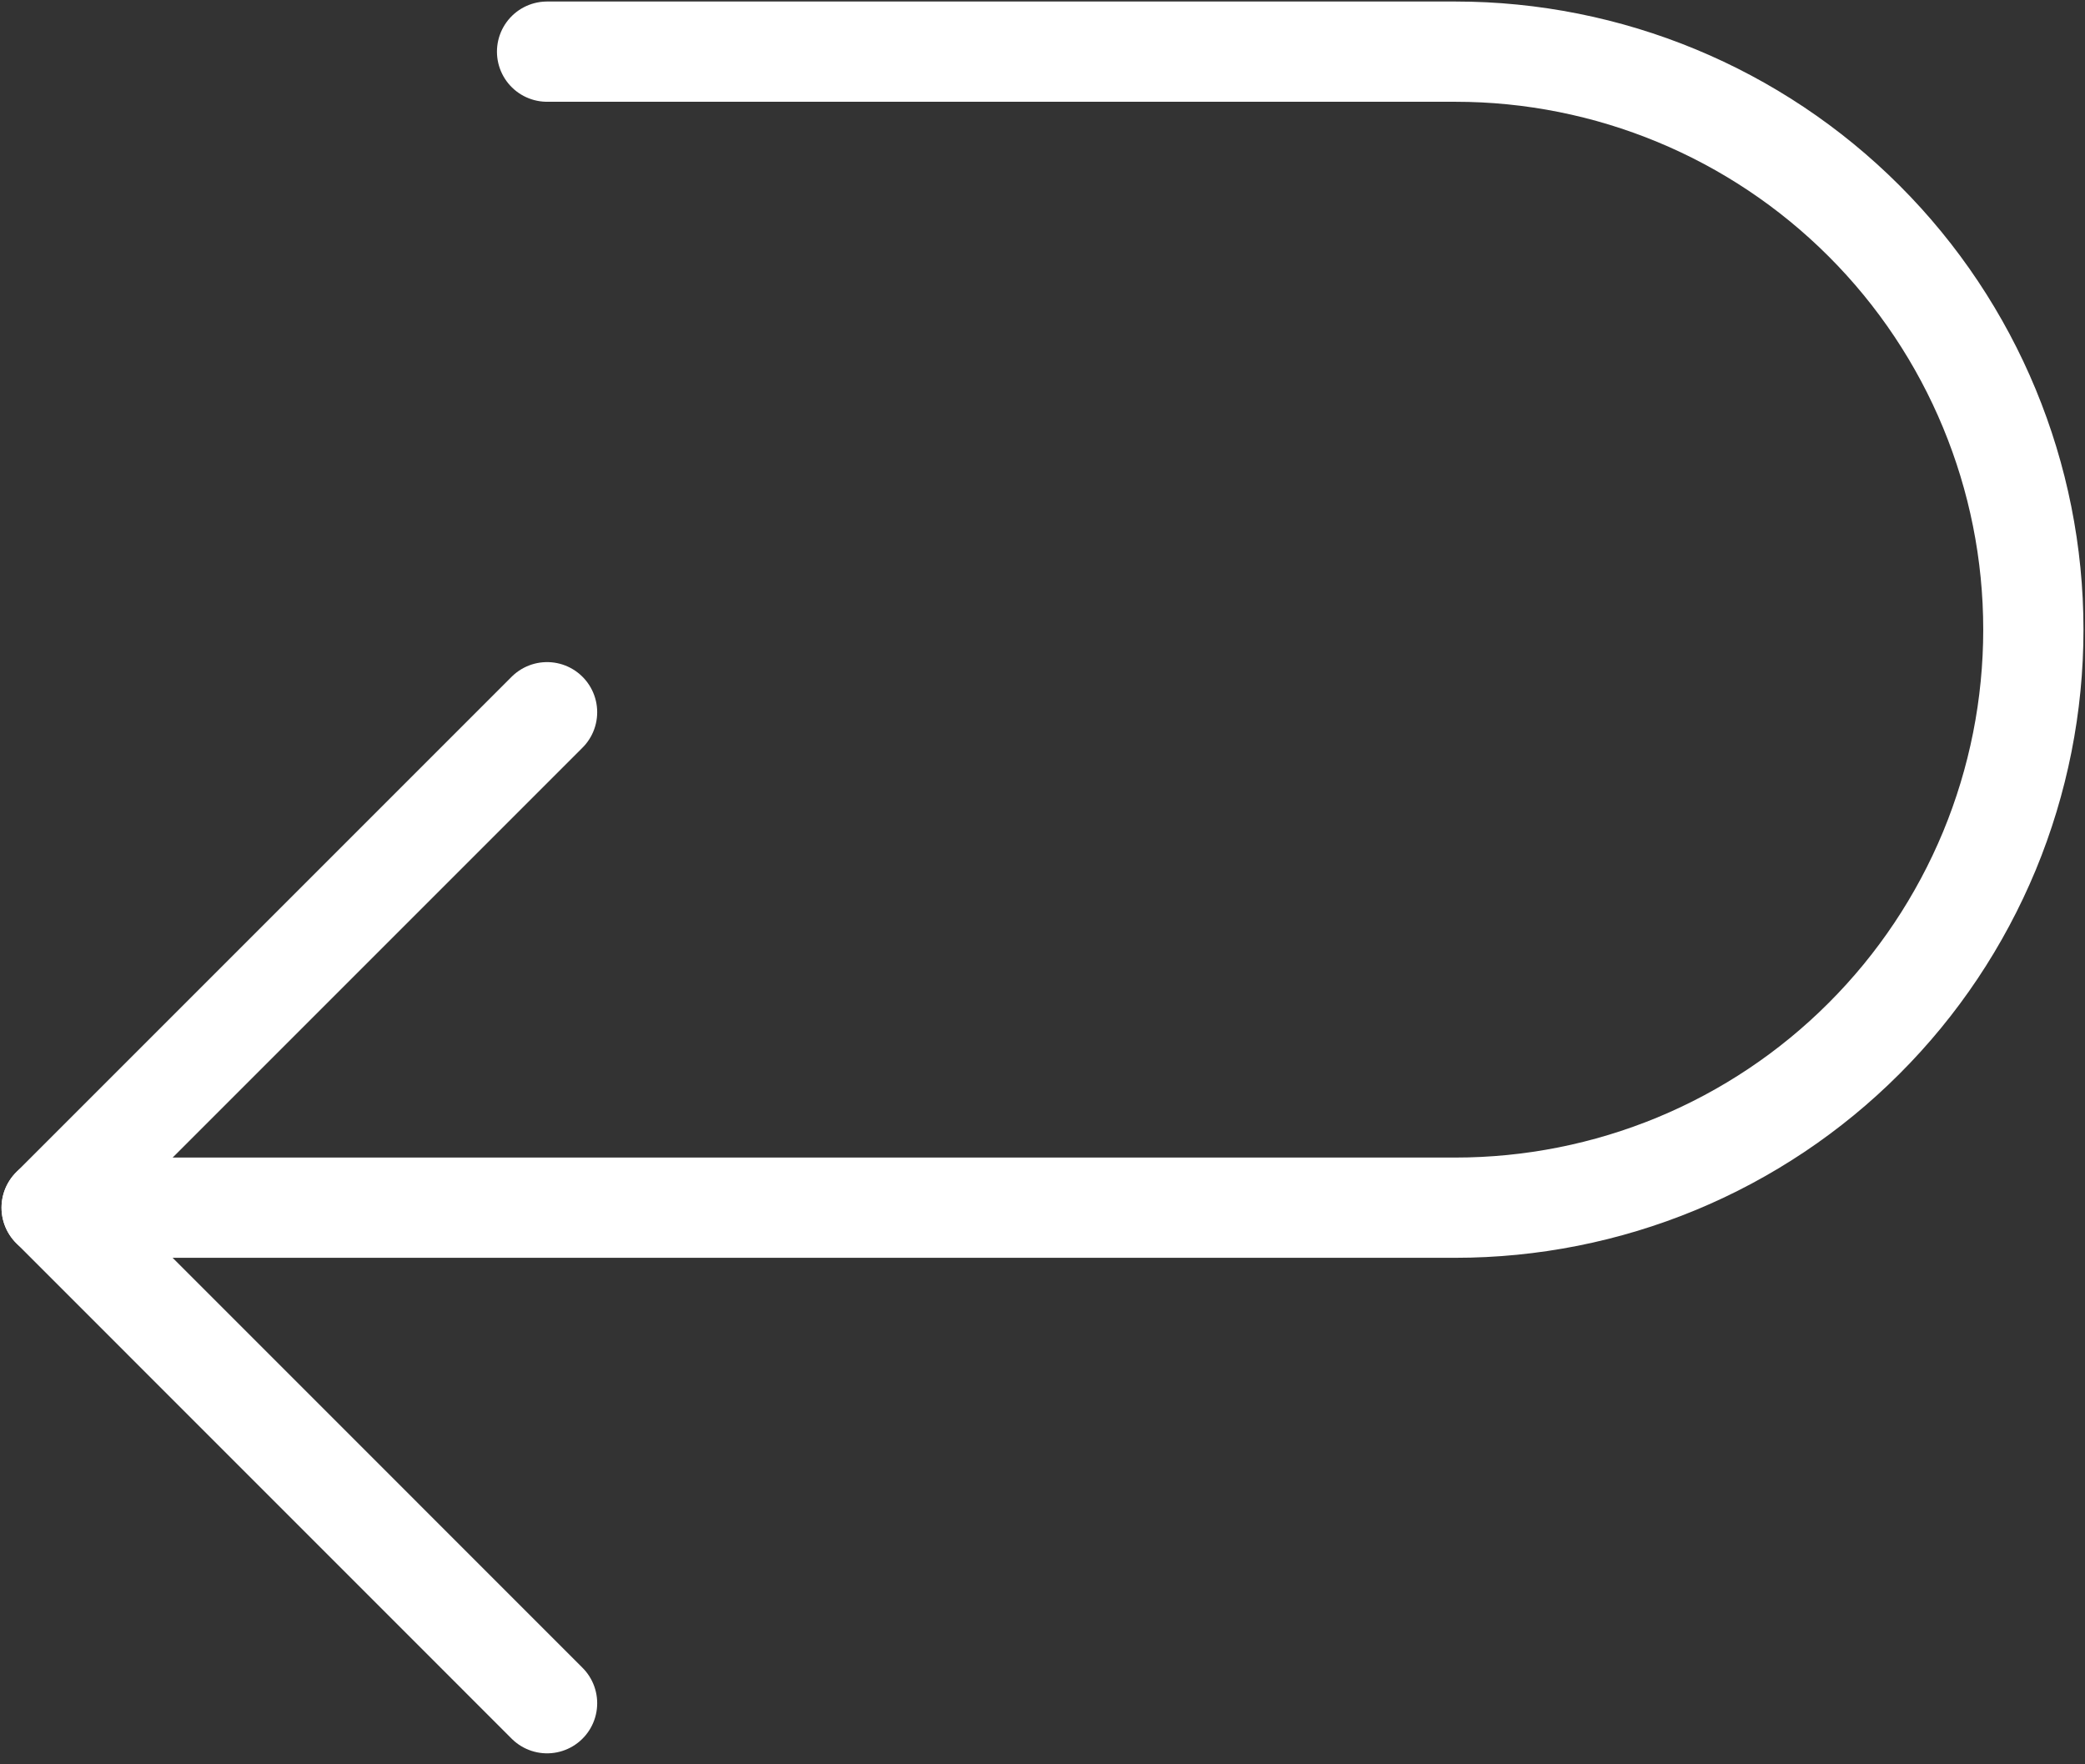 <svg width="26" height="22" viewBox="0 0 26 22" fill="none" xmlns="http://www.w3.org/2000/svg">
<rect x="0" y="0" width="26" height="22" fill="#333333" stroke="none"/>
<path d="M6.822 8.881L0.644 15.059L6.822 21.238" stroke="white" stroke-width="1.25" stroke-linecap="round" stroke-linejoin="round"/>
<path d="M6.822 0.644H18.148C20.06 0.644 21.893 1.403 23.245 2.755C24.597 4.106 25.356 5.94 25.356 7.851V7.851C25.356 8.798 25.17 9.735 24.808 10.61C24.445 11.484 23.915 12.279 23.245 12.948C22.576 13.618 21.781 14.149 20.907 14.511C20.032 14.873 19.095 15.059 18.148 15.059H0.644" stroke="white" stroke-width="1.25" stroke-linecap="round" stroke-linejoin="round"/>
</svg>
